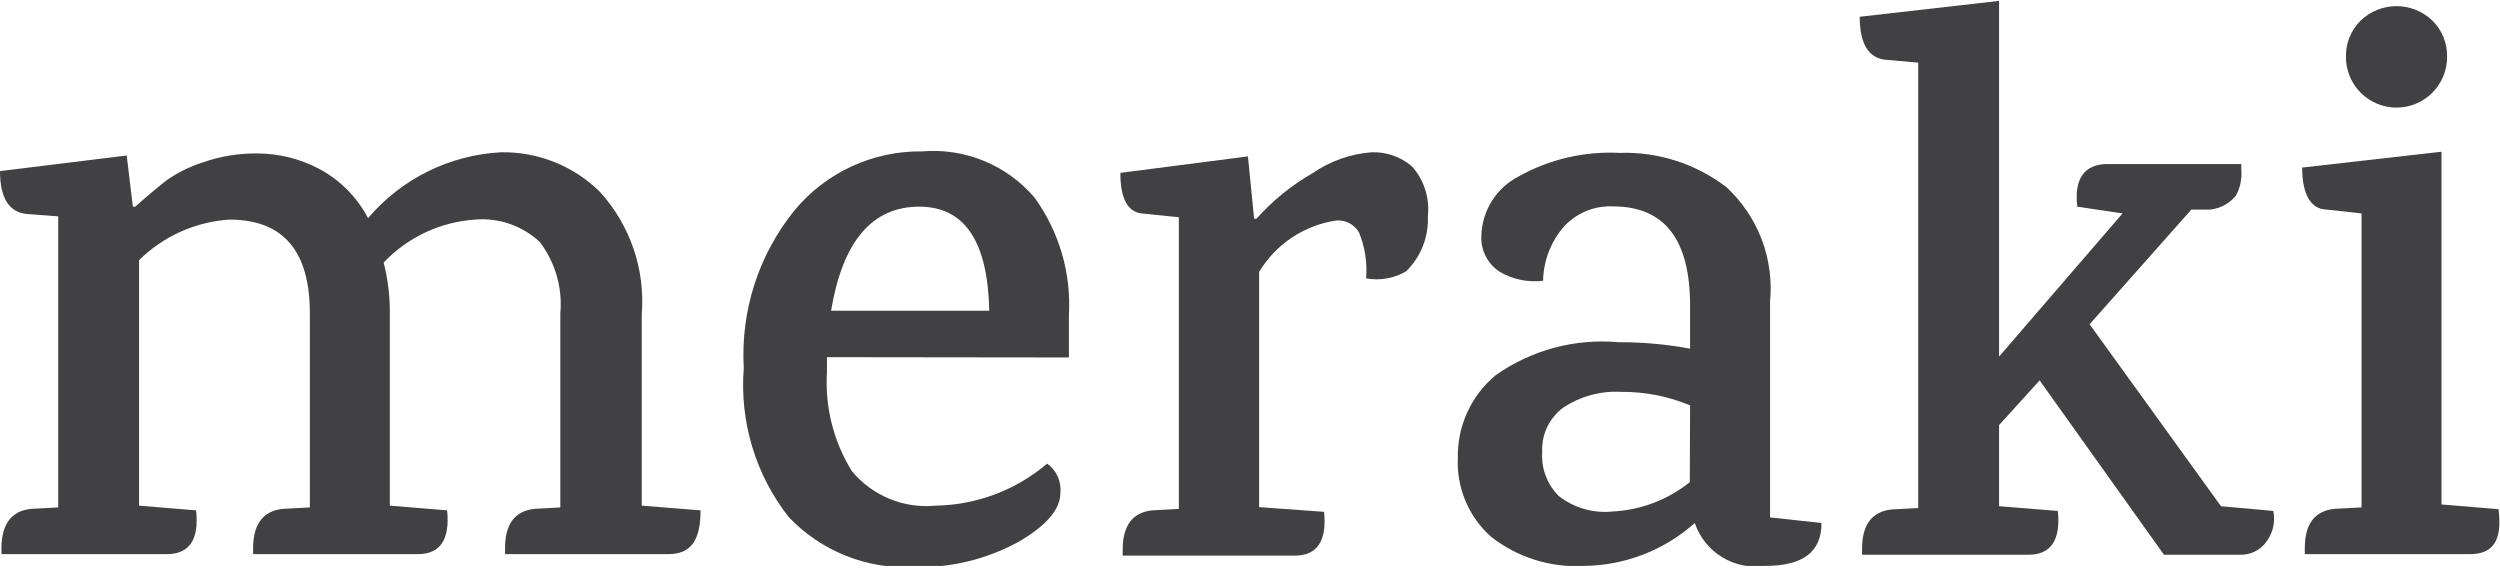 <svg width="500" height="114" viewBox="0 0 500 114" fill="none" xmlns="http://www.w3.org/2000/svg">
<g clip-path="url(#clip0_714_10622)">
<path d="M133.643 110.83H101.011V109.595C101.011 104.774 103.01 102.187 106.891 101.776L112.065 101.482V62.676C112.527 57.567 111.059 52.469 107.949 48.389C106.218 46.774 104.166 45.542 101.928 44.772C99.689 44.002 97.314 43.712 94.955 43.92C88.02 44.403 81.518 47.466 76.729 52.505C77.594 55.885 78.009 59.364 77.963 62.853V101.129L89.428 102.07C90.016 107.949 88.017 110.83 83.549 110.83H50.623V109.595C50.623 104.774 52.681 102.187 56.503 101.776L61.971 101.482V62.676C61.971 50.153 56.62 43.92 45.861 43.92C39.065 44.368 32.657 47.248 27.81 52.034V101.129L39.217 102.07C39.864 107.949 37.864 110.83 33.337 110.83H0.294V109.595C0.294 104.774 2.352 102.187 6.174 101.776L11.642 101.482V43.274L5.468 42.803C1.823 42.509 0 39.628 0 34.219L25.341 31.103L26.576 41.333H27.046C29.633 39.04 31.75 37.276 33.337 36.042C35.573 34.485 38.031 33.276 40.628 32.455C44.123 31.238 47.804 30.641 51.505 30.691C55.743 30.706 59.916 31.734 63.676 33.69C67.923 35.912 71.39 39.379 73.612 43.626C76.912 39.737 80.971 36.563 85.541 34.298C90.111 32.034 95.095 30.726 100.188 30.456C103.854 30.386 107.496 31.053 110.9 32.416C114.303 33.779 117.399 35.812 120.002 38.394C122.992 41.683 125.275 45.551 126.712 49.758C128.148 53.965 128.706 58.422 128.351 62.853V101.129L140.111 102.07C140.111 107.949 138.288 110.83 133.643 110.83Z" fill="#414042"/>
<path d="M165.393 71.436V74.435C164.963 81.398 166.71 88.323 170.39 94.249C172.41 96.677 174.993 98.572 177.914 99.772C180.835 100.971 184.005 101.436 187.147 101.128C195.325 100.994 203.202 98.022 209.431 92.721C210.352 93.379 211.082 94.271 211.547 95.303C212.012 96.336 212.195 97.474 212.077 98.6C212.077 101.893 209.196 105.244 203.493 108.478C197.163 111.9 190.048 113.603 182.855 113.417C178.197 113.66 173.542 112.893 169.208 111.167C164.875 109.442 160.966 106.8 157.749 103.421C151.115 94.967 147.904 84.326 148.754 73.612C148.092 62.188 151.719 50.928 158.925 42.039C162.031 38.298 165.935 35.301 170.351 33.266C174.766 31.232 179.581 30.211 184.443 30.279C188.651 29.923 192.883 30.574 196.789 32.18C200.695 33.785 204.162 36.298 206.903 39.51C211.836 46.323 214.266 54.631 213.782 63.029V71.495L165.393 71.436ZM183.855 41.333C174.408 41.333 168.529 48.271 166.216 62.147H197.848C197.574 48.271 192.909 41.333 183.855 41.333Z" fill="#414042"/>
<path d="M262.524 34.631C266.009 32.231 270.065 30.792 274.283 30.456C277.246 30.34 280.145 31.348 282.397 33.279C283.593 34.62 284.494 36.197 285.041 37.909C285.588 39.621 285.768 41.429 285.572 43.215C285.666 45.26 285.328 47.302 284.578 49.207C283.828 51.112 282.684 52.837 281.221 54.269C278.807 55.673 275.973 56.174 273.224 55.68C273.476 52.554 272.992 49.413 271.813 46.508C271.362 45.721 270.698 45.077 269.897 44.65C269.096 44.224 268.191 44.032 267.286 44.097C264.108 44.56 261.072 45.724 258.398 47.503C255.723 49.282 253.478 51.633 251.823 54.386V101.423L264.817 102.364C265.405 108.243 263.405 111.124 258.937 111.124H224.541V109.89C224.541 105.068 226.54 102.481 230.421 102.07L235.771 101.776V43.45L228.304 42.686C225.482 42.333 224.071 39.629 224.071 34.572L249.588 31.279L250.823 43.744H251.294C254.524 40.123 258.315 37.046 262.524 34.631V34.631Z" fill="#414042"/>
<path d="M364.299 104.598C364.299 110.478 360.536 113.182 352.951 113.182C349.983 113.615 346.957 112.993 344.4 111.425C341.843 109.856 339.917 107.44 338.958 104.598C332.855 110.053 324.977 113.104 316.792 113.182C310.069 113.569 303.438 111.477 298.154 107.303C295.962 105.337 294.234 102.909 293.095 100.194C291.956 97.48 291.435 94.545 291.569 91.604C291.5 88.448 292.147 85.316 293.461 82.445C294.774 79.573 296.72 77.037 299.153 75.024C306.291 70 314.977 67.667 323.671 68.439C328.483 68.421 333.286 68.854 338.017 69.732V61.148C338.017 47.86 332.902 41.275 322.554 41.275C320.687 41.195 318.825 41.533 317.106 42.266C315.387 42.998 313.853 44.106 312.618 45.508C310.103 48.492 308.691 52.249 308.619 56.15C305.552 56.537 302.443 55.873 299.8 54.269C298.634 53.474 297.695 52.389 297.077 51.121C296.458 49.853 296.181 48.445 296.272 47.037C296.358 44.59 297.095 42.21 298.408 40.143C299.72 38.075 301.561 36.396 303.739 35.278C309.887 31.849 316.876 30.219 323.906 30.574C331.622 30.32 339.186 32.752 345.308 37.453C348.421 40.339 350.826 43.904 352.335 47.871C353.844 51.838 354.417 56.1 354.01 60.325V103.481L364.299 104.598ZM338.017 81.08C333.7 79.265 329.06 78.345 324.377 78.375C320.216 78.123 316.086 79.237 312.618 81.55C311.25 82.564 310.154 83.899 309.426 85.437C308.697 86.975 308.36 88.67 308.443 90.37C308.329 91.99 308.564 93.615 309.132 95.137C309.7 96.658 310.588 98.04 311.736 99.189C314.767 101.57 318.601 102.686 322.436 102.305C328.102 102.037 333.537 99.978 337.959 96.426L338.017 81.08Z" fill="#414042"/>
<path d="M421.508 32.809H448.26V33.926C448.422 35.717 448.054 37.516 447.201 39.1C445.915 40.684 444.056 41.698 442.027 41.922H438.264L417.921 64.852L444.203 101.247L454.668 102.188C454.89 103.294 454.869 104.435 454.605 105.531C454.341 106.628 453.841 107.654 453.14 108.538C452.543 109.306 451.776 109.924 450.898 110.343C450.02 110.762 449.056 110.969 448.083 110.948H432.796L407.926 76.082L399.812 85.019V101.247L411.571 102.188C412.159 108.067 410.16 110.948 405.691 110.948H372.413V109.713C372.413 104.892 374.471 102.305 378.293 101.894L383.643 101.6V12.524L376.94 11.936C373.648 11.524 371.943 8.643 371.943 3.352L399.812 0.177V71.32L424.506 42.686L415.452 41.334C414.805 35.748 416.863 32.809 421.508 32.809Z" fill="#414042"/>
<path d="M493.944 110.831H460.96V109.596C460.96 104.775 462.959 102.188 466.839 101.776L472.307 101.482V42.686L465.428 41.922C462.135 41.922 460.43 38.806 460.43 33.514L488.3 30.339V100.894L499.706 101.835C500.47 107.95 498.765 110.831 493.944 110.831ZM489.417 11.407C489.417 14.089 488.351 16.661 486.455 18.558C484.558 20.454 481.986 21.52 479.304 21.52C476.622 21.52 474.05 20.454 472.153 18.558C470.256 16.661 469.191 14.089 469.191 11.407C469.156 10.055 469.399 8.711 469.904 7.456C470.41 6.202 471.168 5.065 472.131 4.116C474.059 2.262 476.629 1.227 479.304 1.227C481.978 1.227 484.549 2.262 486.477 4.116C487.44 5.065 488.198 6.202 488.703 7.456C489.209 8.711 489.452 10.055 489.417 11.407Z" fill="#414042"/>
</g>
<defs>
<clipPath id="clip0_714_10622">
<rect width="500" height="113.182" fill="white"/>
</clipPath>
</defs>
</svg>
